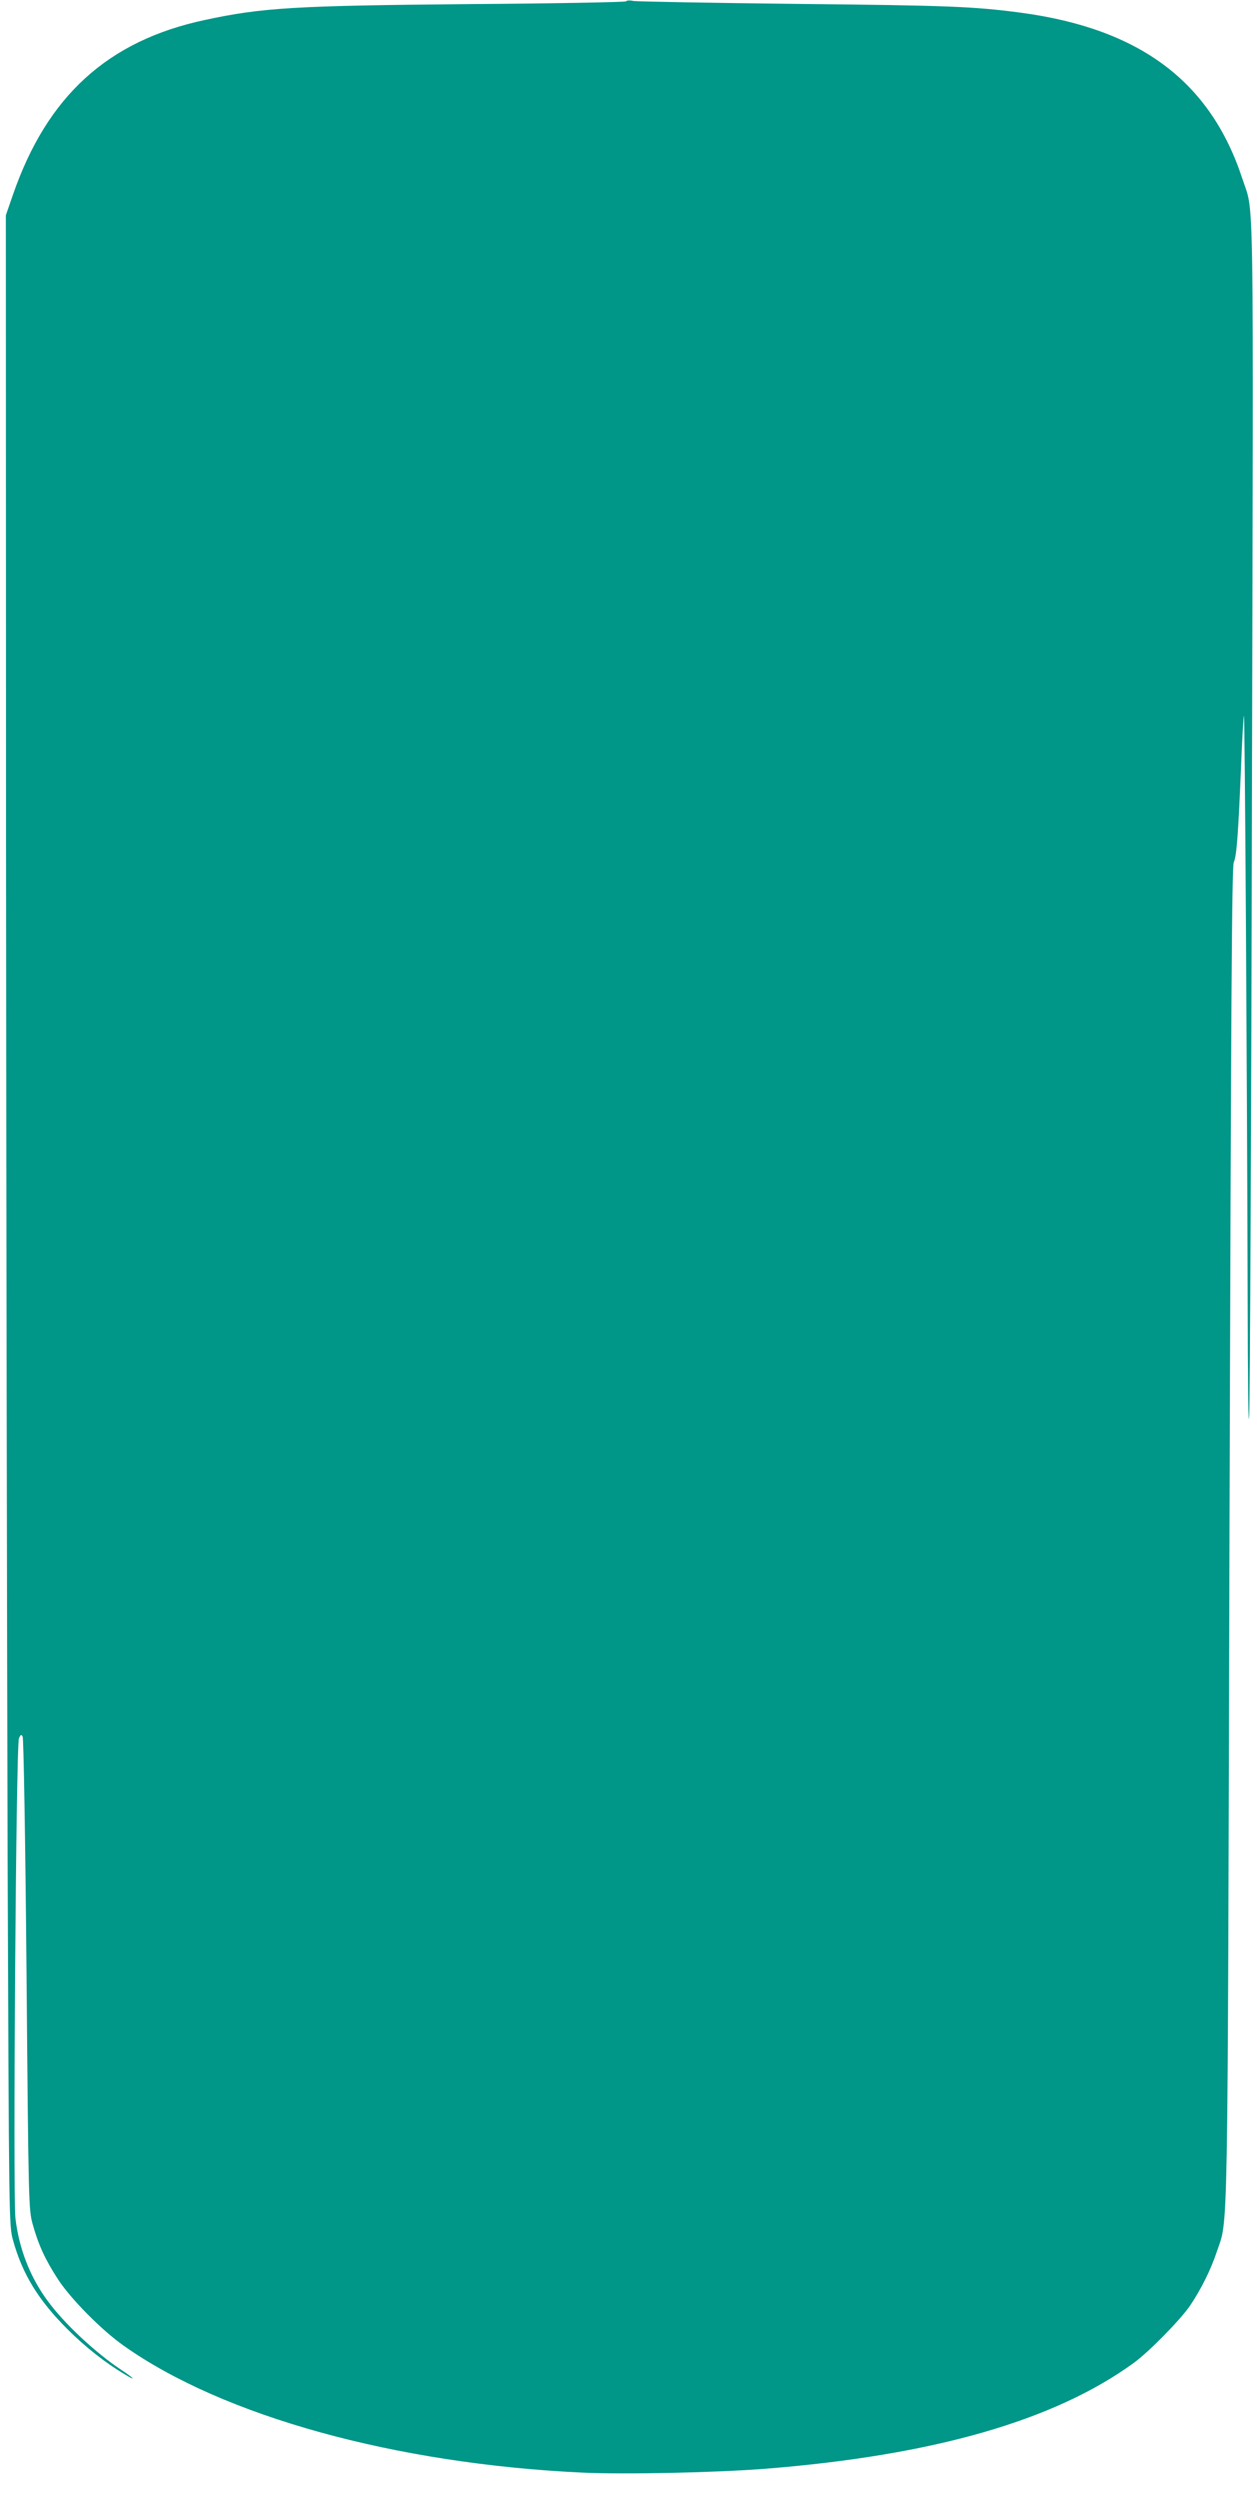 <?xml version="1.0" standalone="no"?>
<!DOCTYPE svg PUBLIC "-//W3C//DTD SVG 20010904//EN"
 "http://www.w3.org/TR/2001/REC-SVG-20010904/DTD/svg10.dtd">
<svg version="1.0" xmlns="http://www.w3.org/2000/svg"
 width="644pt" height="1280pt" viewBox="0 0 644 1280"
 preserveAspectRatio="xMidYMid meet">
<g transform="translate(0,1280) scale(0.1,-0.1)"
fill="#009688" stroke="none">
<path d="M3207 12793 c-5 -4 -365 -11 -800 -14 -896 -8 -1063 -18 -1356 -81
-499 -106 -810 -390 -985 -896 l-36 -104 1 -3251 c1 -1789 5 -4105 8 -5147 7
-1887 7 -1895 28 -1971 48 -173 130 -306 278 -454 91 -91 196 -174 298 -234
57 -35 44 -18 -20 24 -133 88 -295 239 -380 356 -90 122 -146 268 -164 422
-13 125 3 2418 18 2456 8 20 12 22 19 10 5 -8 14 -528 20 -1219 10 -1182 11
-1206 32 -1280 29 -104 64 -180 129 -280 66 -101 224 -261 338 -341 509 -360
1390 -604 2350 -649 218 -10 683 0 939 20 861 69 1479 247 1885 542 78 57 239
221 288 293 56 83 107 185 137 276 59 177 55 -52 65 3669 8 2751 12 3421 22
3445 15 33 23 145 38 504 5 134 12 245 14 247 5 5 16 -1845 19 -2941 1 -484 4
-737 8 -640 4 88 11 1501 14 3140 8 3267 12 3001 -49 3190 -163 497 -524 768
-1135 850 -244 32 -370 37 -1150 45 -443 5 -819 12 -835 15 -17 4 -34 3 -38
-2z"/>
</g>
</svg>
